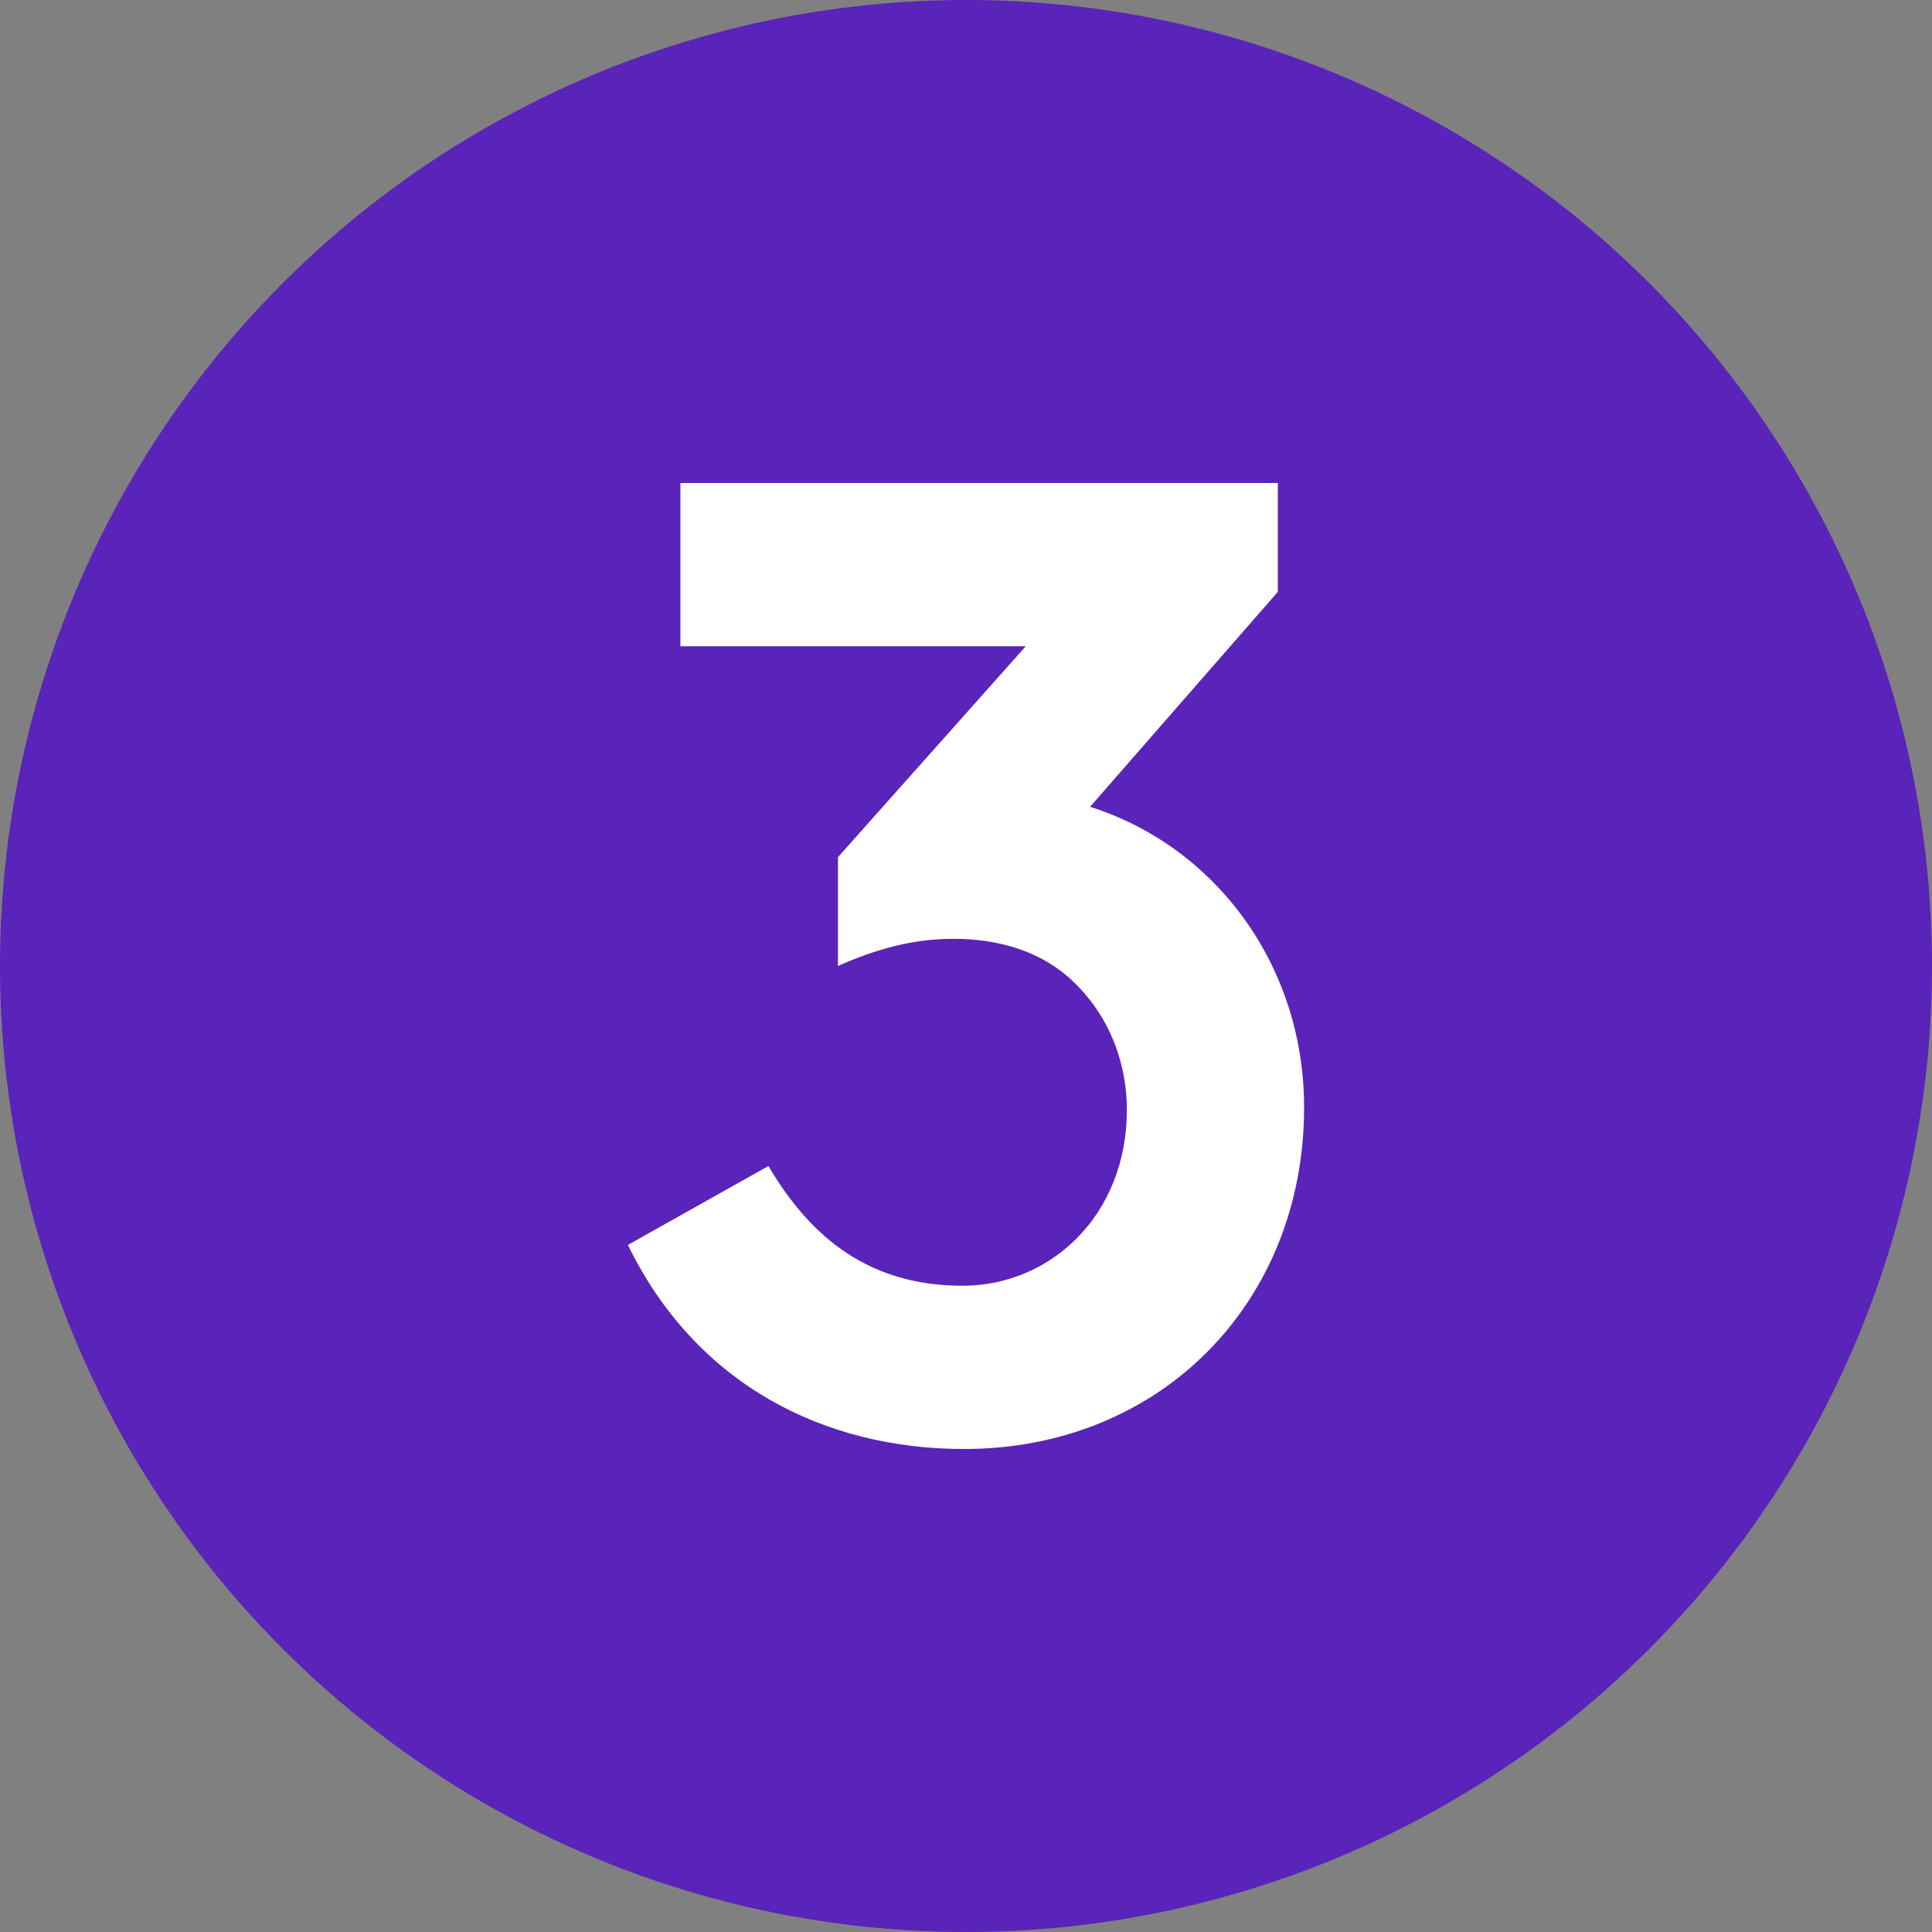 <svg width="40" height="40" viewBox="0 0 40 40" fill="none" xmlns="http://www.w3.org/2000/svg">
<rect x="0" y="0" width="40" height="40" fill="#808080" stroke="none"/>
<circle cx="20" cy="20" r="20" fill="#5A23B9"/>
<path d="M26.456 12.254L22.569 16.704C25.151 17.521 27 19.972 27 22.93C27 26.958 24.037 30 19.959 30C17.078 30 14.414 28.676 13 25.775L15.909 24.141C16.806 25.662 18.029 26.62 19.932 26.62C21.753 26.62 23.33 25.155 23.33 22.986C23.33 21.831 22.841 20.845 22.08 20.197C21.482 19.69 20.666 19.437 19.742 19.437C18.872 19.437 18.111 19.662 17.349 20V17.747L21.237 13.38H14.087V10H26.456V12.254Z" fill="white"/>
</svg>
